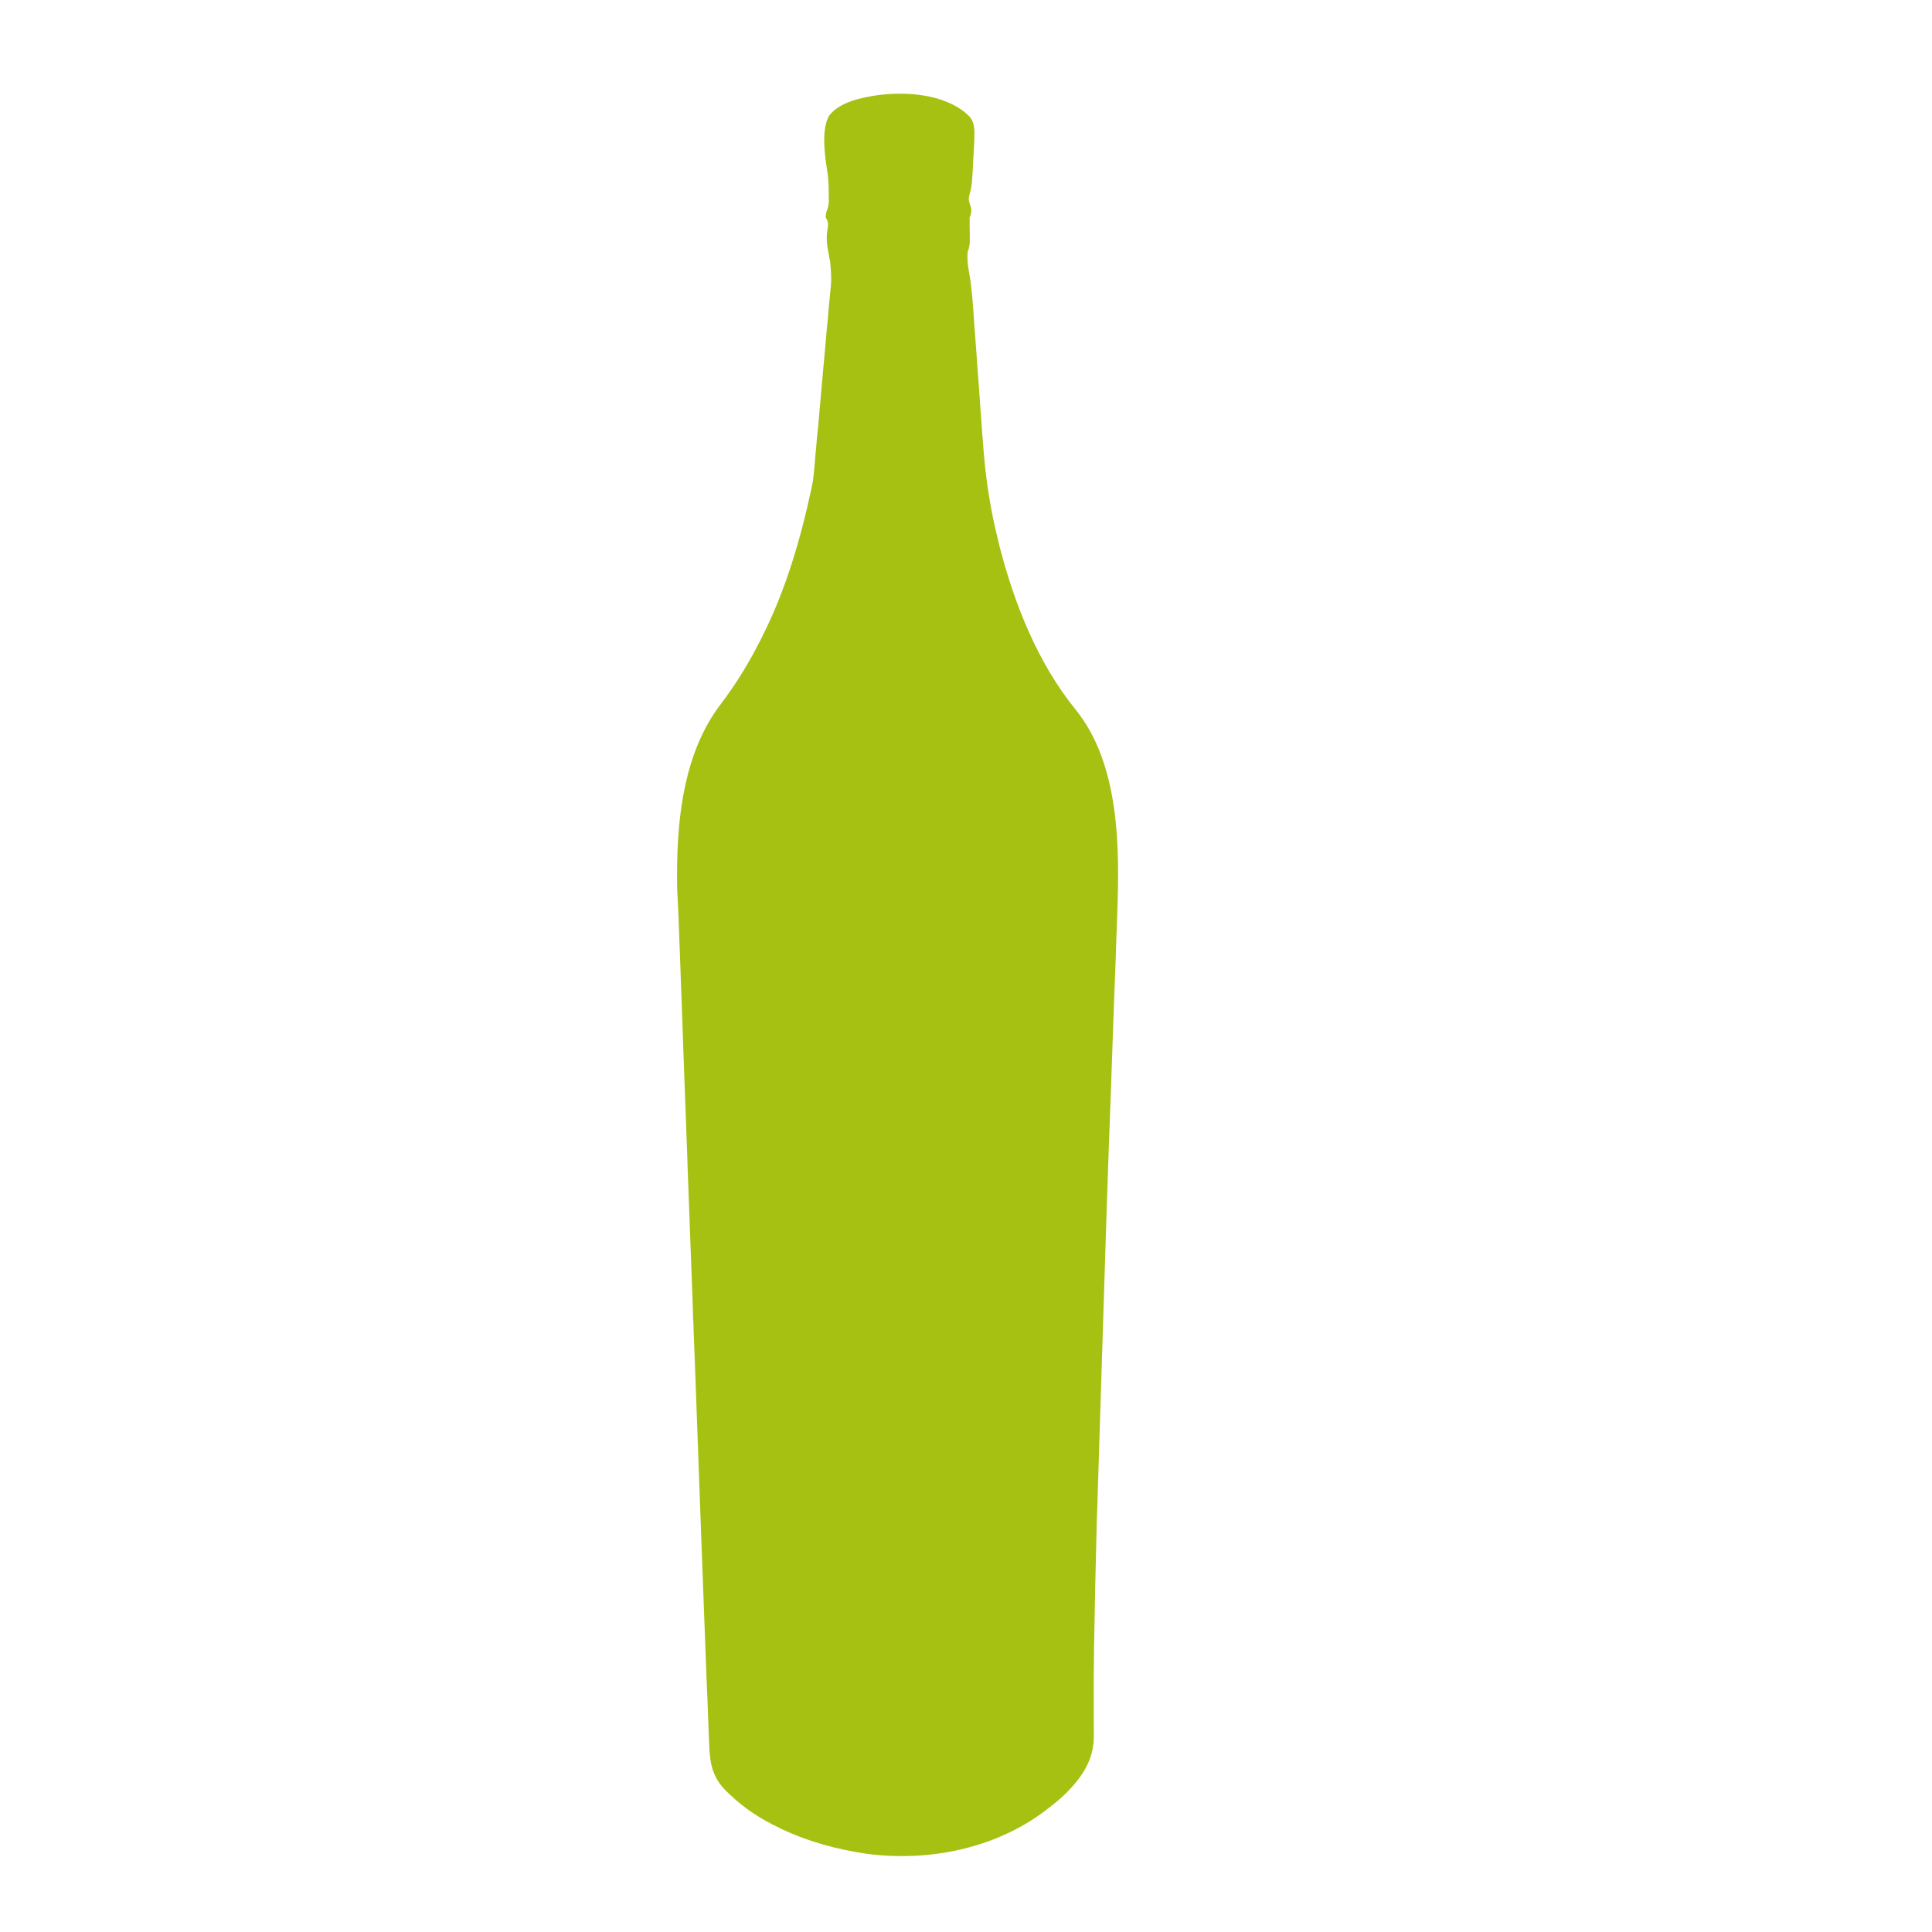 <?xml version="1.0" encoding="UTF-8"?>
<svg xmlns="http://www.w3.org/2000/svg" xmlns:xlink="http://www.w3.org/1999/xlink" width="52px" height="52px" viewBox="0 0 52 52" version="1.1">
<g id="surface1">
<path style=" stroke:none;fill-rule:nonzero;fill:rgb(65.49%,75.686%,7.059%);fill-opacity:1;" d="M 26.008 3.055 C 26.027 3.074 26.027 3.074 26.047 3.094 C 26.062 3.105 26.074 3.117 26.086 3.129 C 26.254 3.309 26.227 3.562 26.223 3.785 C 26.215 3.984 26.203 4.18 26.191 4.375 C 26.188 4.457 26.184 4.535 26.18 4.617 C 26.176 4.668 26.172 4.719 26.168 4.77 C 26.168 4.793 26.168 4.816 26.164 4.844 C 26.156 4.988 26.129 5.117 26.09 5.254 C 26.059 5.363 26.086 5.453 26.125 5.555 C 26.156 5.66 26.145 5.754 26.098 5.848 C 26.098 5.902 26.098 5.957 26.098 6.012 C 26.098 6.047 26.098 6.078 26.098 6.113 C 26.098 6.164 26.098 6.219 26.102 6.27 C 26.102 6.32 26.102 6.371 26.102 6.422 C 26.102 6.469 26.102 6.469 26.102 6.516 C 26.098 6.609 26.078 6.688 26.047 6.773 C 26.027 6.953 26.047 7.125 26.078 7.301 C 26.164 7.777 26.191 8.258 26.223 8.742 C 26.234 8.906 26.25 9.074 26.262 9.242 C 26.293 9.684 26.324 10.129 26.359 10.574 C 26.379 10.867 26.398 11.156 26.422 11.449 C 26.43 11.59 26.441 11.727 26.453 11.863 C 26.516 12.797 26.645 13.691 26.879 14.598 C 26.887 14.641 26.887 14.641 26.898 14.688 C 27.301 16.25 27.926 17.84 28.953 19.102 C 30.141 20.574 30.137 22.82 30.07 24.617 C 30.07 24.684 30.066 24.75 30.062 24.816 C 30.059 24.957 30.055 25.102 30.047 25.242 C 30.039 25.449 30.035 25.656 30.027 25.867 C 30.012 26.203 30 26.539 29.988 26.871 C 29.973 27.309 29.957 27.742 29.941 28.18 C 29.941 28.215 29.938 28.246 29.938 28.281 C 29.93 28.469 29.926 28.652 29.918 28.84 C 29.914 28.957 29.91 29.078 29.906 29.195 C 29.801 32.004 29.801 32.004 29.527 40.77 C 29.523 40.801 29.523 40.801 29.523 40.832 C 29.492 42.023 29.465 43.215 29.445 44.406 C 29.445 44.457 29.445 44.512 29.445 44.562 C 29.438 44.977 29.434 45.391 29.438 45.805 C 29.438 45.824 29.438 45.844 29.438 45.863 C 29.438 46.039 29.438 46.219 29.438 46.395 C 29.438 46.477 29.438 46.555 29.441 46.637 C 29.441 46.664 29.441 46.691 29.441 46.723 C 29.441 47.359 29.137 47.816 28.699 48.258 C 28.555 48.402 28.398 48.531 28.234 48.656 C 28.195 48.684 28.156 48.715 28.117 48.746 C 26.766 49.762 24.98 50.113 23.328 49.895 C 22.527 49.777 21.758 49.57 21.027 49.223 C 21.012 49.215 20.996 49.207 20.98 49.199 C 20.484 48.965 20.035 48.676 19.641 48.297 C 19.617 48.277 19.598 48.254 19.574 48.234 C 19.195 47.871 19.109 47.508 19.09 47.004 C 19.09 46.973 19.086 46.938 19.086 46.906 C 19.082 46.816 19.078 46.727 19.074 46.641 C 19.07 46.562 19.07 46.484 19.066 46.406 C 19.055 46.168 19.047 45.93 19.039 45.691 C 19.031 45.547 19.027 45.406 19.02 45.266 C 18.938 43.09 18.855 40.914 18.719 37.125 C 18.699 36.602 18.68 36.078 18.66 35.555 C 18.66 35.531 18.66 35.531 18.656 35.504 C 18.652 35.34 18.645 35.18 18.641 35.02 C 18.594 33.793 18.551 32.566 18.504 31.34 C 18.504 31.324 18.504 31.305 18.504 31.289 C 18.469 30.336 18.434 29.383 18.398 28.43 C 18.391 28.207 18.383 27.98 18.375 27.758 C 18.375 27.727 18.371 27.695 18.371 27.664 C 18.367 27.539 18.363 27.418 18.359 27.293 C 18.344 26.941 18.332 26.59 18.32 26.238 C 18.312 26.023 18.305 25.809 18.297 25.594 C 18.289 25.449 18.285 25.301 18.281 25.156 C 18.277 25.066 18.273 24.977 18.27 24.891 C 18.27 24.852 18.266 24.809 18.266 24.77 C 18.258 24.543 18.246 24.316 18.234 24.09 C 18.223 23.902 18.223 23.719 18.223 23.535 C 18.223 23.516 18.223 23.5 18.223 23.48 C 18.227 21.938 18.43 20.223 19.395 18.957 C 19.824 18.395 20.176 17.809 20.492 17.18 C 20.504 17.156 20.516 17.137 20.523 17.117 C 21.145 15.883 21.543 14.527 21.832 13.184 C 21.836 13.164 21.84 13.148 21.844 13.129 C 21.875 12.988 21.895 12.852 21.906 12.707 C 21.91 12.688 21.91 12.664 21.914 12.641 C 21.918 12.566 21.926 12.496 21.934 12.422 C 21.938 12.371 21.941 12.316 21.945 12.266 C 21.961 12.121 21.973 11.98 21.984 11.84 C 21.996 11.719 22.008 11.602 22.02 11.48 C 22.043 11.199 22.07 10.918 22.094 10.641 C 22.121 10.348 22.145 10.059 22.172 9.77 C 22.195 9.523 22.219 9.273 22.238 9.023 C 22.254 8.875 22.266 8.727 22.281 8.578 C 22.293 8.441 22.305 8.301 22.316 8.16 C 22.324 8.109 22.328 8.059 22.332 8.008 C 22.383 7.523 22.383 7.523 22.344 7.039 C 22.336 6.996 22.336 6.996 22.324 6.949 C 22.32 6.922 22.312 6.895 22.309 6.863 C 22.258 6.613 22.227 6.398 22.277 6.148 C 22.297 6.02 22.289 5.961 22.223 5.848 C 22.227 5.766 22.238 5.699 22.273 5.621 C 22.32 5.492 22.305 5.352 22.305 5.215 C 22.305 5.199 22.305 5.184 22.305 5.168 C 22.305 4.961 22.293 4.758 22.258 4.555 C 22.195 4.156 22.105 3.48 22.316 3.113 C 22.605 2.738 23.191 2.625 23.637 2.559 C 24.398 2.461 25.395 2.531 26.008 3.055 Z M 26.008 3.055 "/>
</g>
</svg>
